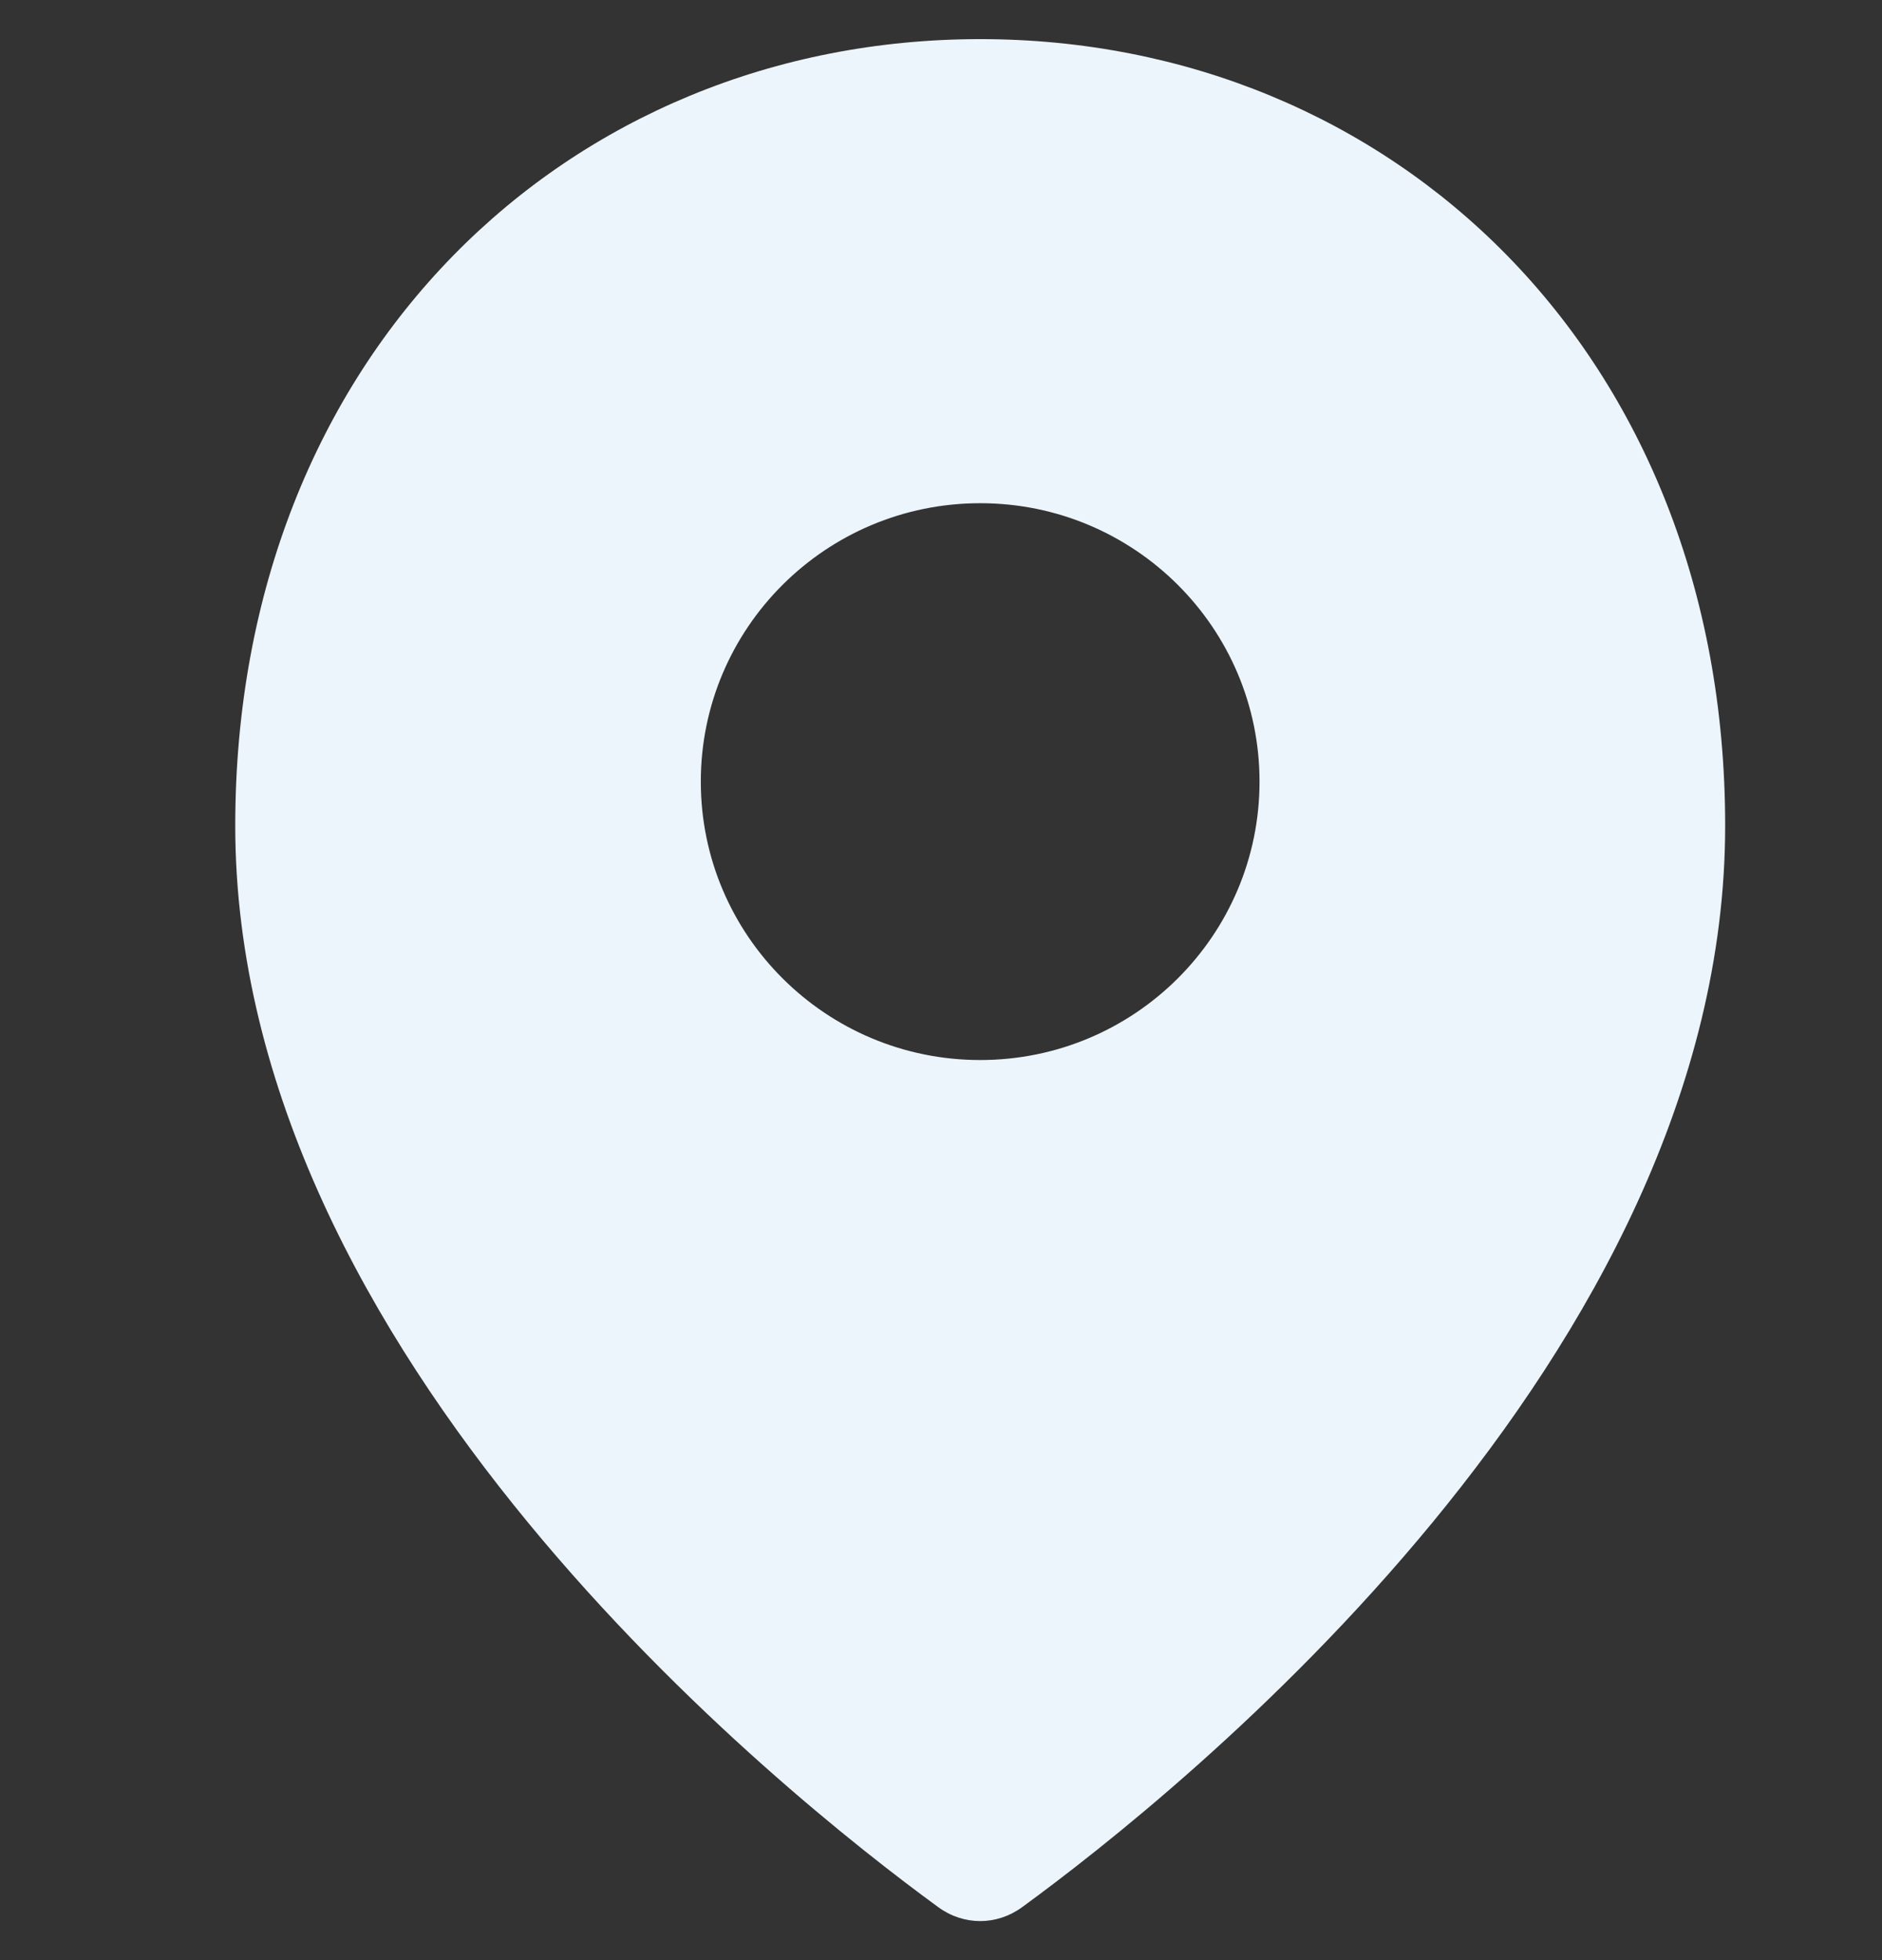 <?xml version="1.0" encoding="UTF-8" standalone="no"?><svg width="24" height="25" viewBox="0 0 24 25" fill="none" xmlns="http://www.w3.org/2000/svg">
<rect x="0" y="0" width="24" height="25" fill="#333333" stroke="none"/>
<path fill-rule="evenodd" clip-rule="evenodd" d="M3 10.532C3 4.514 7.248 0.499 12.5 0.499C17.752 0.499 22 4.514 22 10.532C22 17.296 15.039 22.862 13.034 24.325C12.711 24.561 12.289 24.561 11.966 24.325C9.961 22.862 3 17.296 3 10.532ZM12.5 13.52C14.467 13.52 16.062 11.93 16.062 9.969C16.062 8.008 14.467 6.418 12.5 6.418C10.533 6.418 8.937 8.008 8.937 9.969C8.937 11.93 10.533 13.52 12.5 13.52Z" fill="#ECF5FB"/>
</svg>
